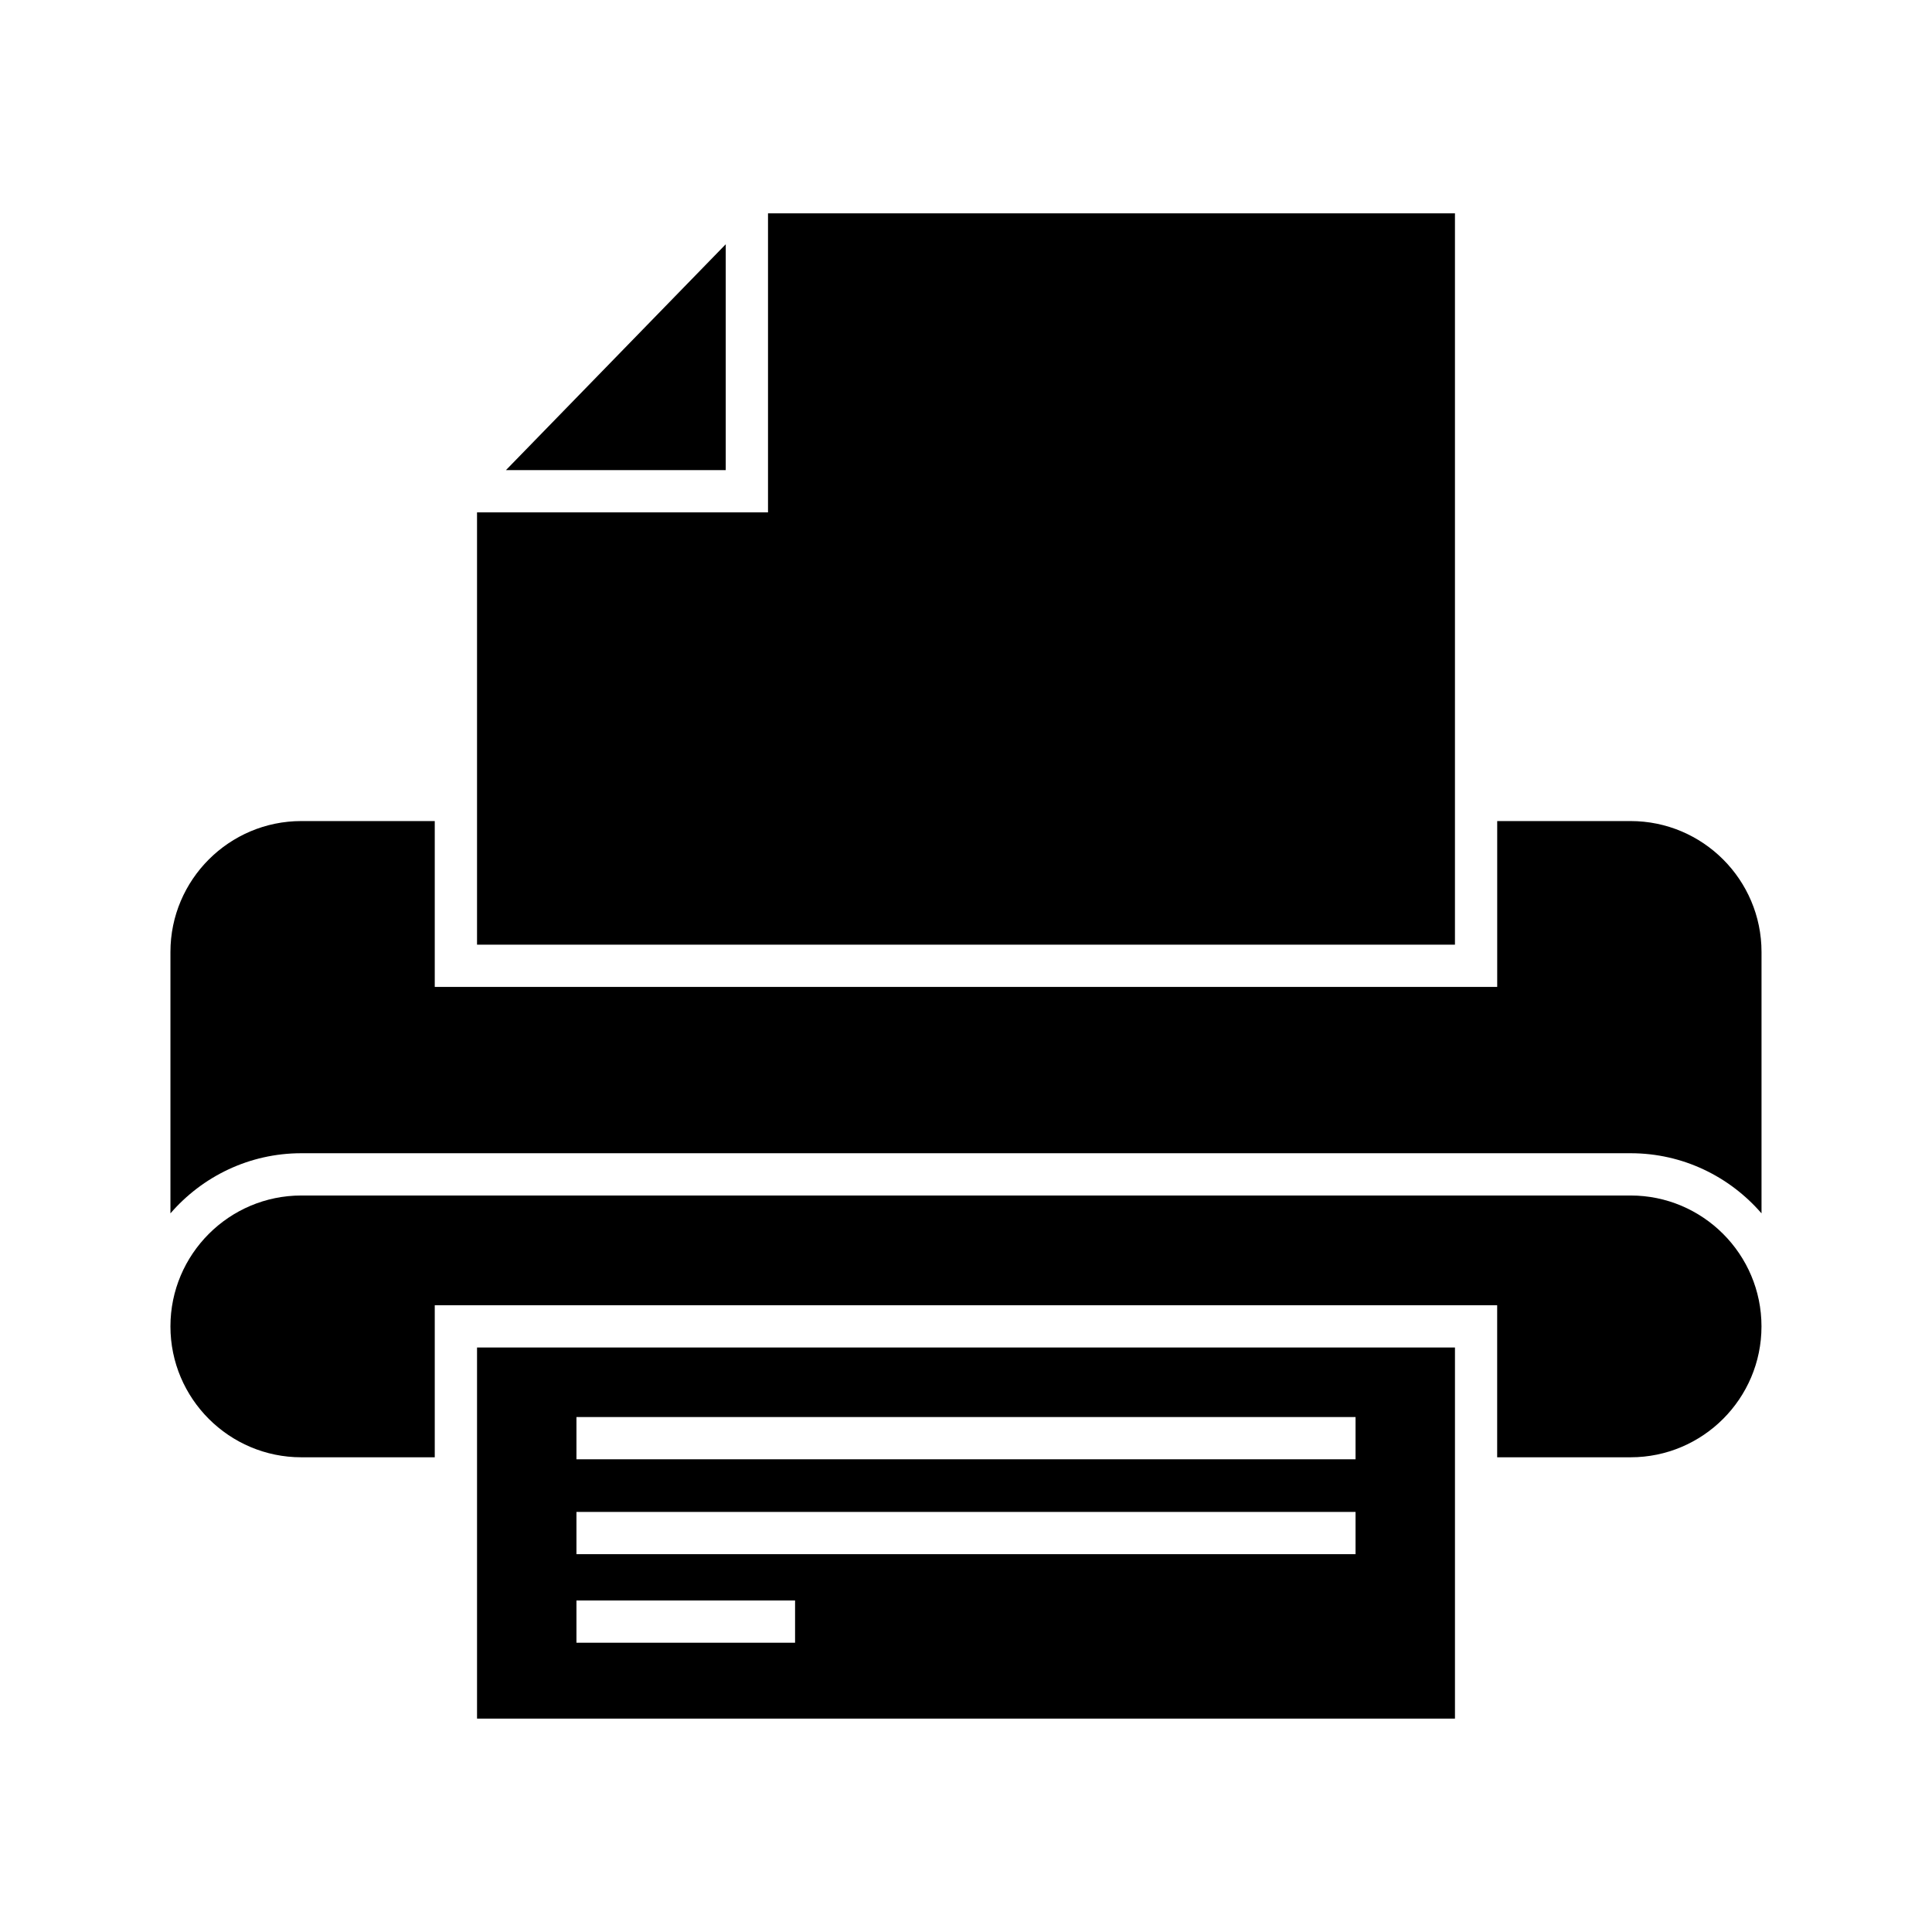 <?xml version="1.0" encoding="UTF-8"?>
<!-- Uploaded to: ICON Repo, www.iconrepo.com, Generator: ICON Repo Mixer Tools -->
<svg fill="#000000" width="800px" height="800px" version="1.1" viewBox="144 144 512 512" xmlns="http://www.w3.org/2000/svg">
 <g>
  <path d="m336.33 208.73-58.254 59.863h58.254z"/>
  <path d="m529.58 200.54h-182.05v79.242h-77.113v114.57h259.16z"/>
  <path d="m576.13 460.82h-352.27c-19.129 0-34.691 15.562-34.691 34.688 0 19.129 15.562 34.688 34.691 34.688h35.355v-40.285h281.55v40.285h35.355c19.129 0 34.691-15.562 34.691-34.688 0.004-19.125-15.559-34.688-34.688-34.688z"/>
  <path d="m576.13 361.59h-35.355v43.953h-281.56v-43.953h-35.355c-19.129 0-34.691 15.562-34.691 34.691v69.277c8.422-9.742 20.836-15.941 34.691-15.941h352.27c13.855 0 26.27 6.199 34.691 15.941v-69.277c0-19.125-15.562-34.691-34.691-34.691z"/>
  <path d="m270.42 599.45h259.16v-98.348h-259.16zm26.344-79.918h206.47v11.195h-206.47zm0 25.145h206.47v11.195h-206.47zm0 23.469h57.938v11.195h-57.938z"/>
 </g>
</svg>